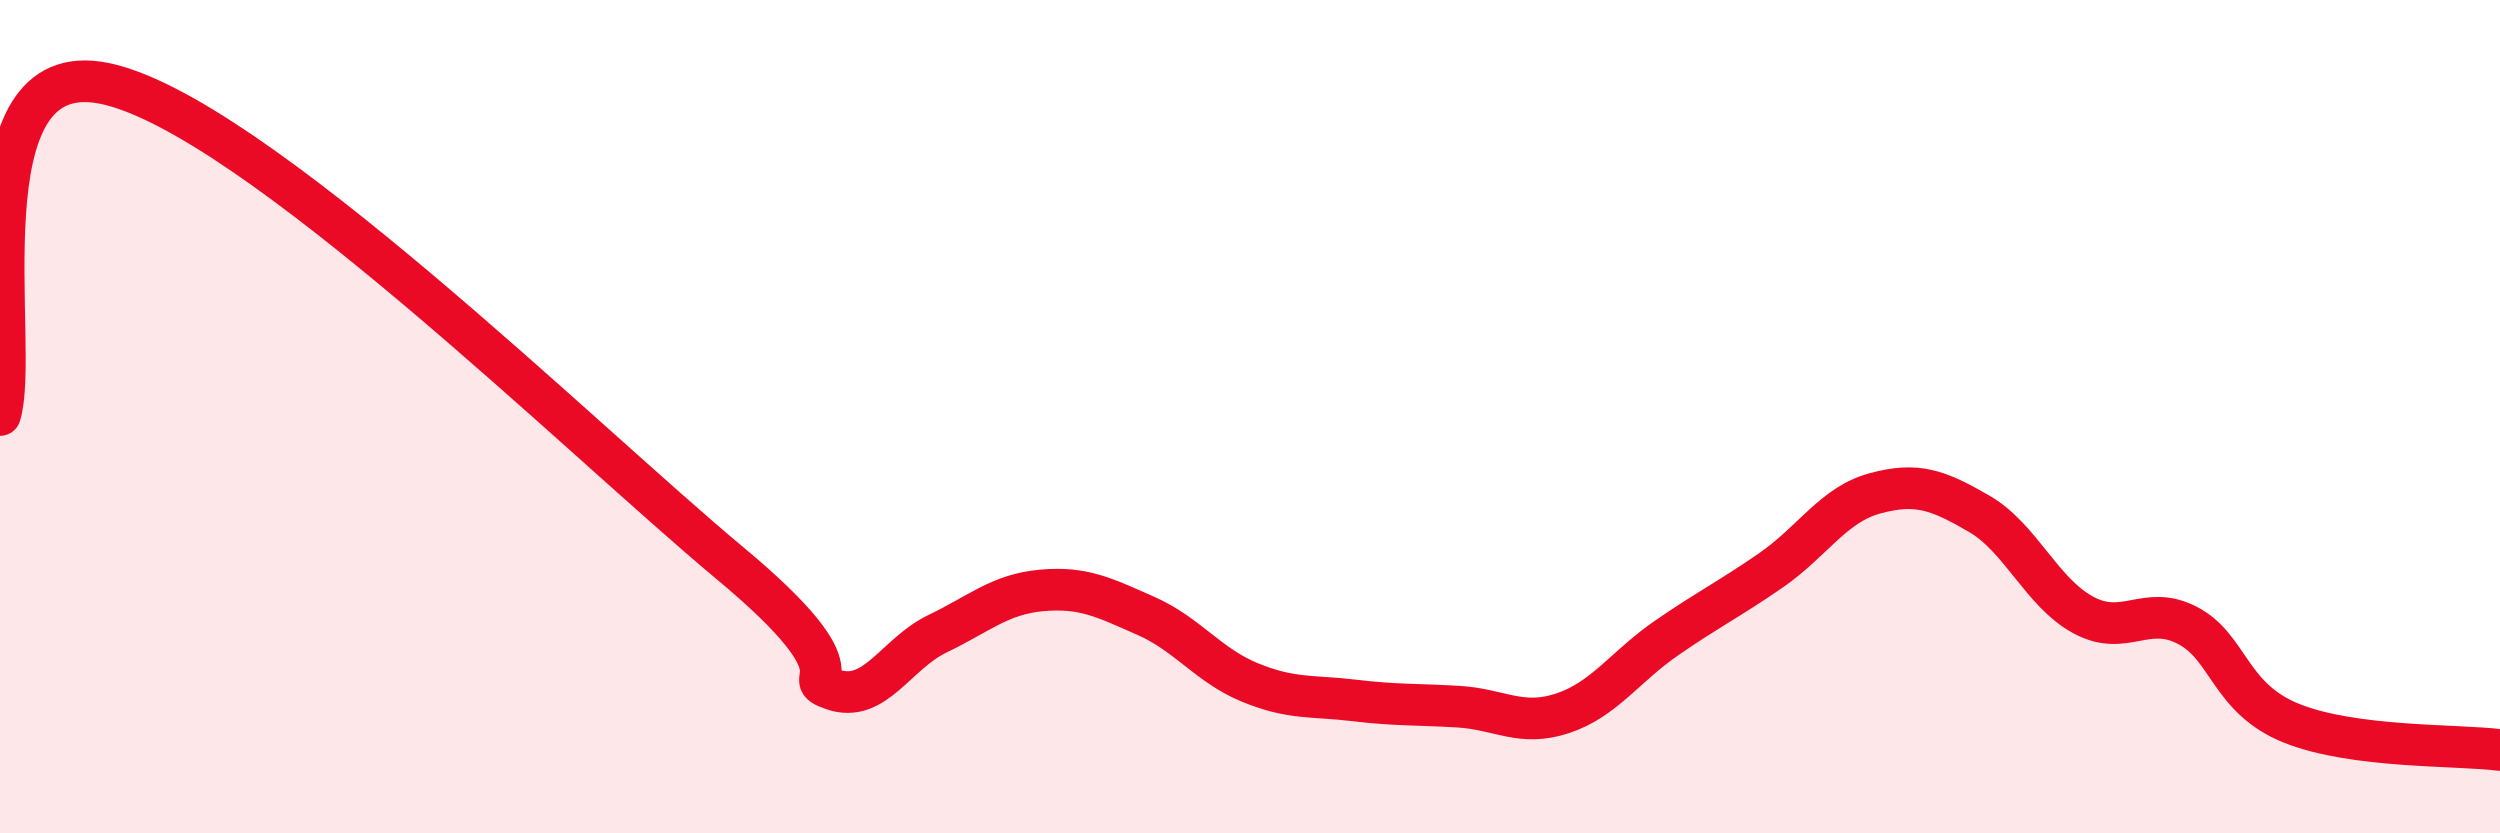 
    <svg width="60" height="20" viewBox="0 0 60 20" xmlns="http://www.w3.org/2000/svg">
      <path
        d="M 0,9.96 C 0.5,8.37 -1,1.29 2.5,2 C 6,2.71 14,10.59 17.5,13.5 C 21,16.41 19,16.21 20,16.55 C 21,16.89 21.5,15.69 22.5,15.21 C 23.5,14.73 24,14.26 25,14.17 C 26,14.08 26.5,14.34 27.5,14.78 C 28.5,15.22 29,15.97 30,16.38 C 31,16.79 31.5,16.69 32.5,16.81 C 33.5,16.93 34,16.9 35,16.96 C 36,17.02 36.5,17.45 37.5,17.12 C 38.5,16.79 39,16 40,15.31 C 41,14.62 41.5,14.38 42.5,13.69 C 43.5,13 44,12.11 45,11.84 C 46,11.57 46.5,11.75 47.5,12.33 C 48.5,12.91 49,14.22 50,14.76 C 51,15.3 51.5,14.49 52.5,15.01 C 53.5,15.53 53.5,16.76 55,17.36 C 56.5,17.96 59,17.87 60,18L60 20L0 20Z"
        fill="#EB0A25"
        opacity="0.1"
        stroke-linecap="round"
        stroke-linejoin="round"
      />
      <path
        d="M 0,9.96 C 0.5,8.37 -1,1.29 2.5,2 C 6,2.71 14,10.59 17.5,13.5 C 21,16.41 19,16.21 20,16.55 C 21,16.89 21.5,15.69 22.5,15.21 C 23.5,14.73 24,14.26 25,14.17 C 26,14.08 26.5,14.34 27.5,14.78 C 28.5,15.22 29,15.97 30,16.38 C 31,16.79 31.5,16.69 32.5,16.81 C 33.5,16.93 34,16.9 35,16.96 C 36,17.02 36.5,17.45 37.5,17.12 C 38.5,16.79 39,16 40,15.31 C 41,14.62 41.5,14.38 42.5,13.69 C 43.5,13 44,12.11 45,11.84 C 46,11.57 46.5,11.75 47.5,12.33 C 48.5,12.91 49,14.22 50,14.76 C 51,15.3 51.5,14.49 52.5,15.01 C 53.5,15.53 53.5,16.76 55,17.36 C 56.5,17.96 59,17.87 60,18"
        stroke="#EB0A25"
        stroke-width="1"
        fill="none"
        stroke-linecap="round"
        stroke-linejoin="round"
      />
    </svg>
  